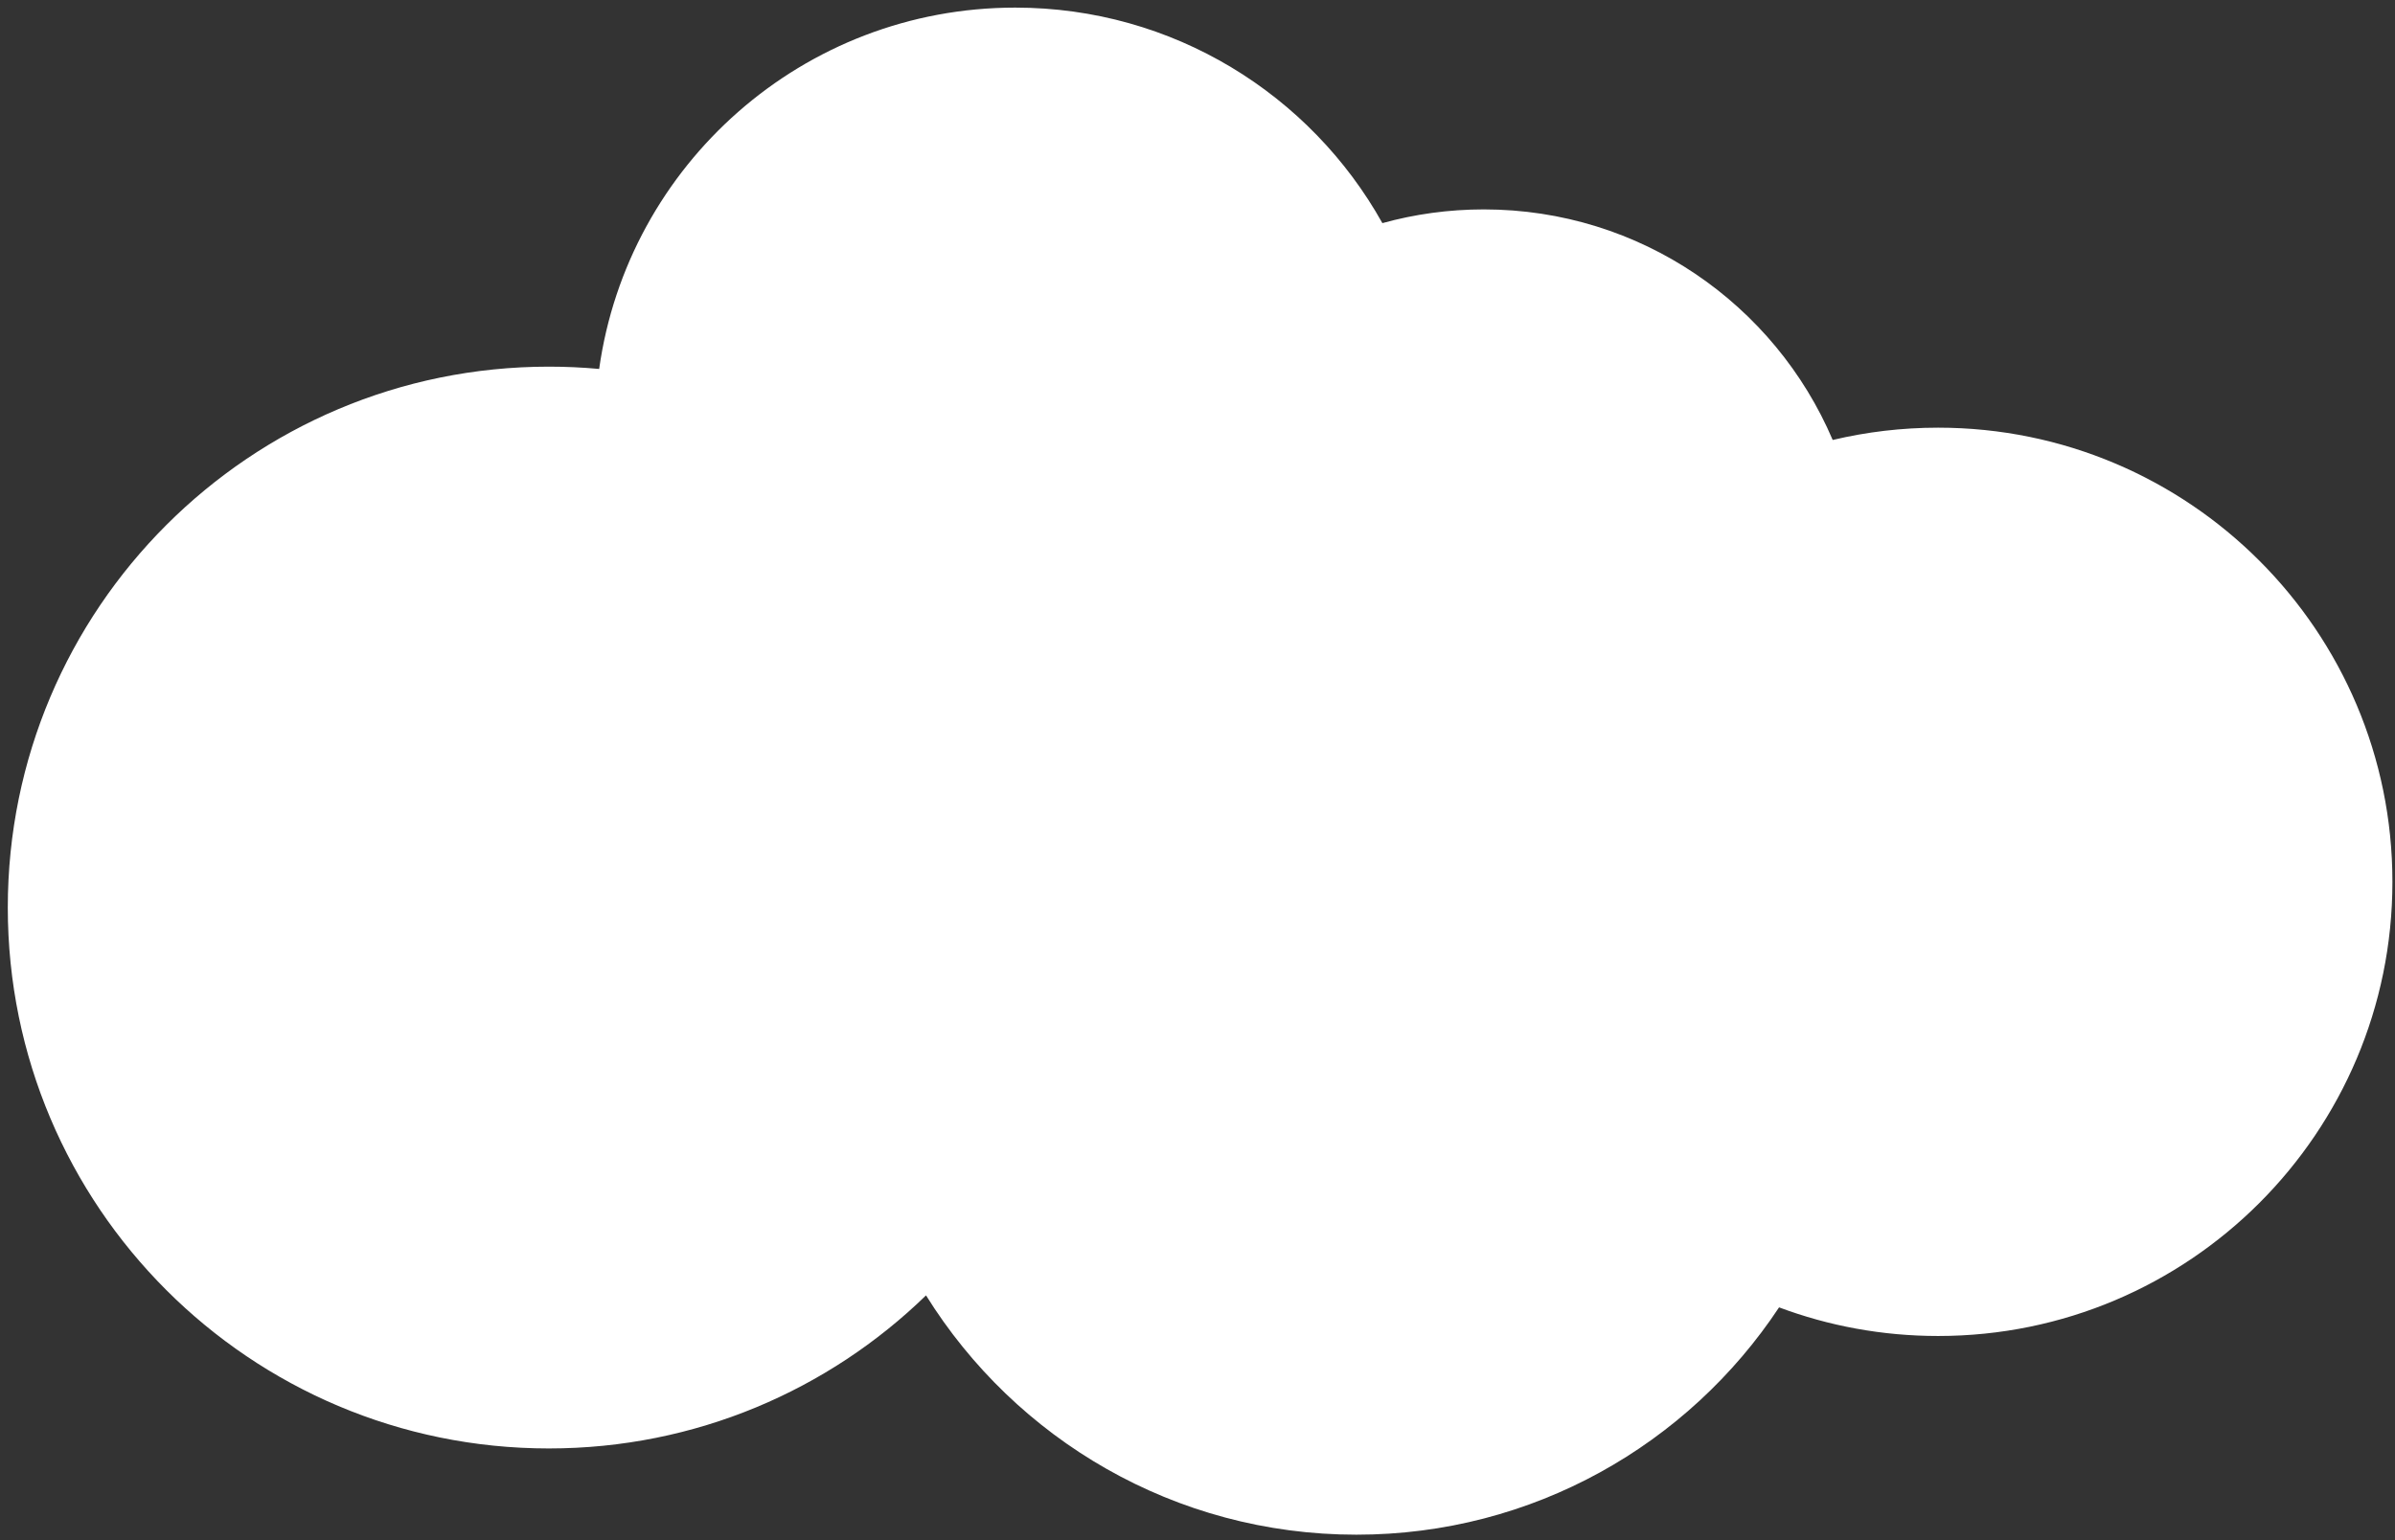 <?xml version="1.0" encoding="UTF-8"?> <svg xmlns="http://www.w3.org/2000/svg" width="157" height="101" viewBox="0 0 157 101" fill="none"><rect x="0" y="0" width="157" height="101" fill="#333333" stroke="none"/> <path fill-rule="evenodd" clip-rule="evenodd" d="M66.555 0.499C76.898 0.499 85.91 6.2 90.62 14.631C92.736 14.044 94.966 13.731 97.27 13.731C107.54 13.731 116.354 19.962 120.139 28.85C122.357 28.323 124.671 28.044 127.05 28.044C143.498 28.044 156.831 41.377 156.831 57.825C156.831 74.272 143.498 87.605 127.05 87.605C123.382 87.605 119.869 86.942 116.624 85.728C110.682 94.71 100.491 100.634 88.916 100.634C77.007 100.634 66.562 94.362 60.704 84.942C54.315 91.154 45.594 94.979 35.98 94.979C16.391 94.979 0.511 79.1 0.511 59.511C0.511 39.922 16.391 24.042 35.98 24.042C37.092 24.042 38.191 24.093 39.277 24.193C41.15 10.803 52.649 0.499 66.555 0.499Z" fill="white"></path> </svg> 